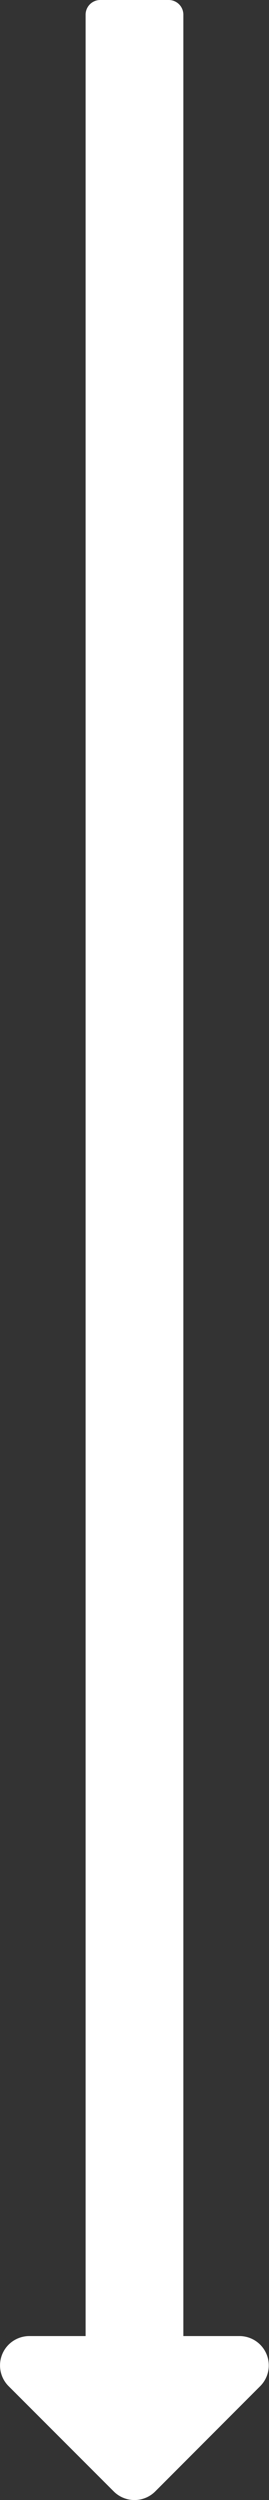 <?xml version="1.0" encoding="UTF-8"?>
<svg xmlns="http://www.w3.org/2000/svg" width="7.865" height="73.001" viewBox="0 0 7.865 73.001">
  <rect x="0" y="0" width="7.865" height="73.001" fill="#333333" stroke="none"/>
  <path id="Path_24" data-name="Path 24" d="M4.787,151.254H72.571a.429.429,0,0,0,.429-.429v-2a.429.429,0,0,0-.429-.429H4.787v-1.645a.857.857,0,0,0-1.463-.606L.25,149.219a.857.857,0,0,0,0,1.212L3.324,153.5a.857.857,0,0,0,1.463-.606v-1.645Z" transform="translate(-145.893 73) rotate(-90)" fill="#fff"></path>
</svg>
